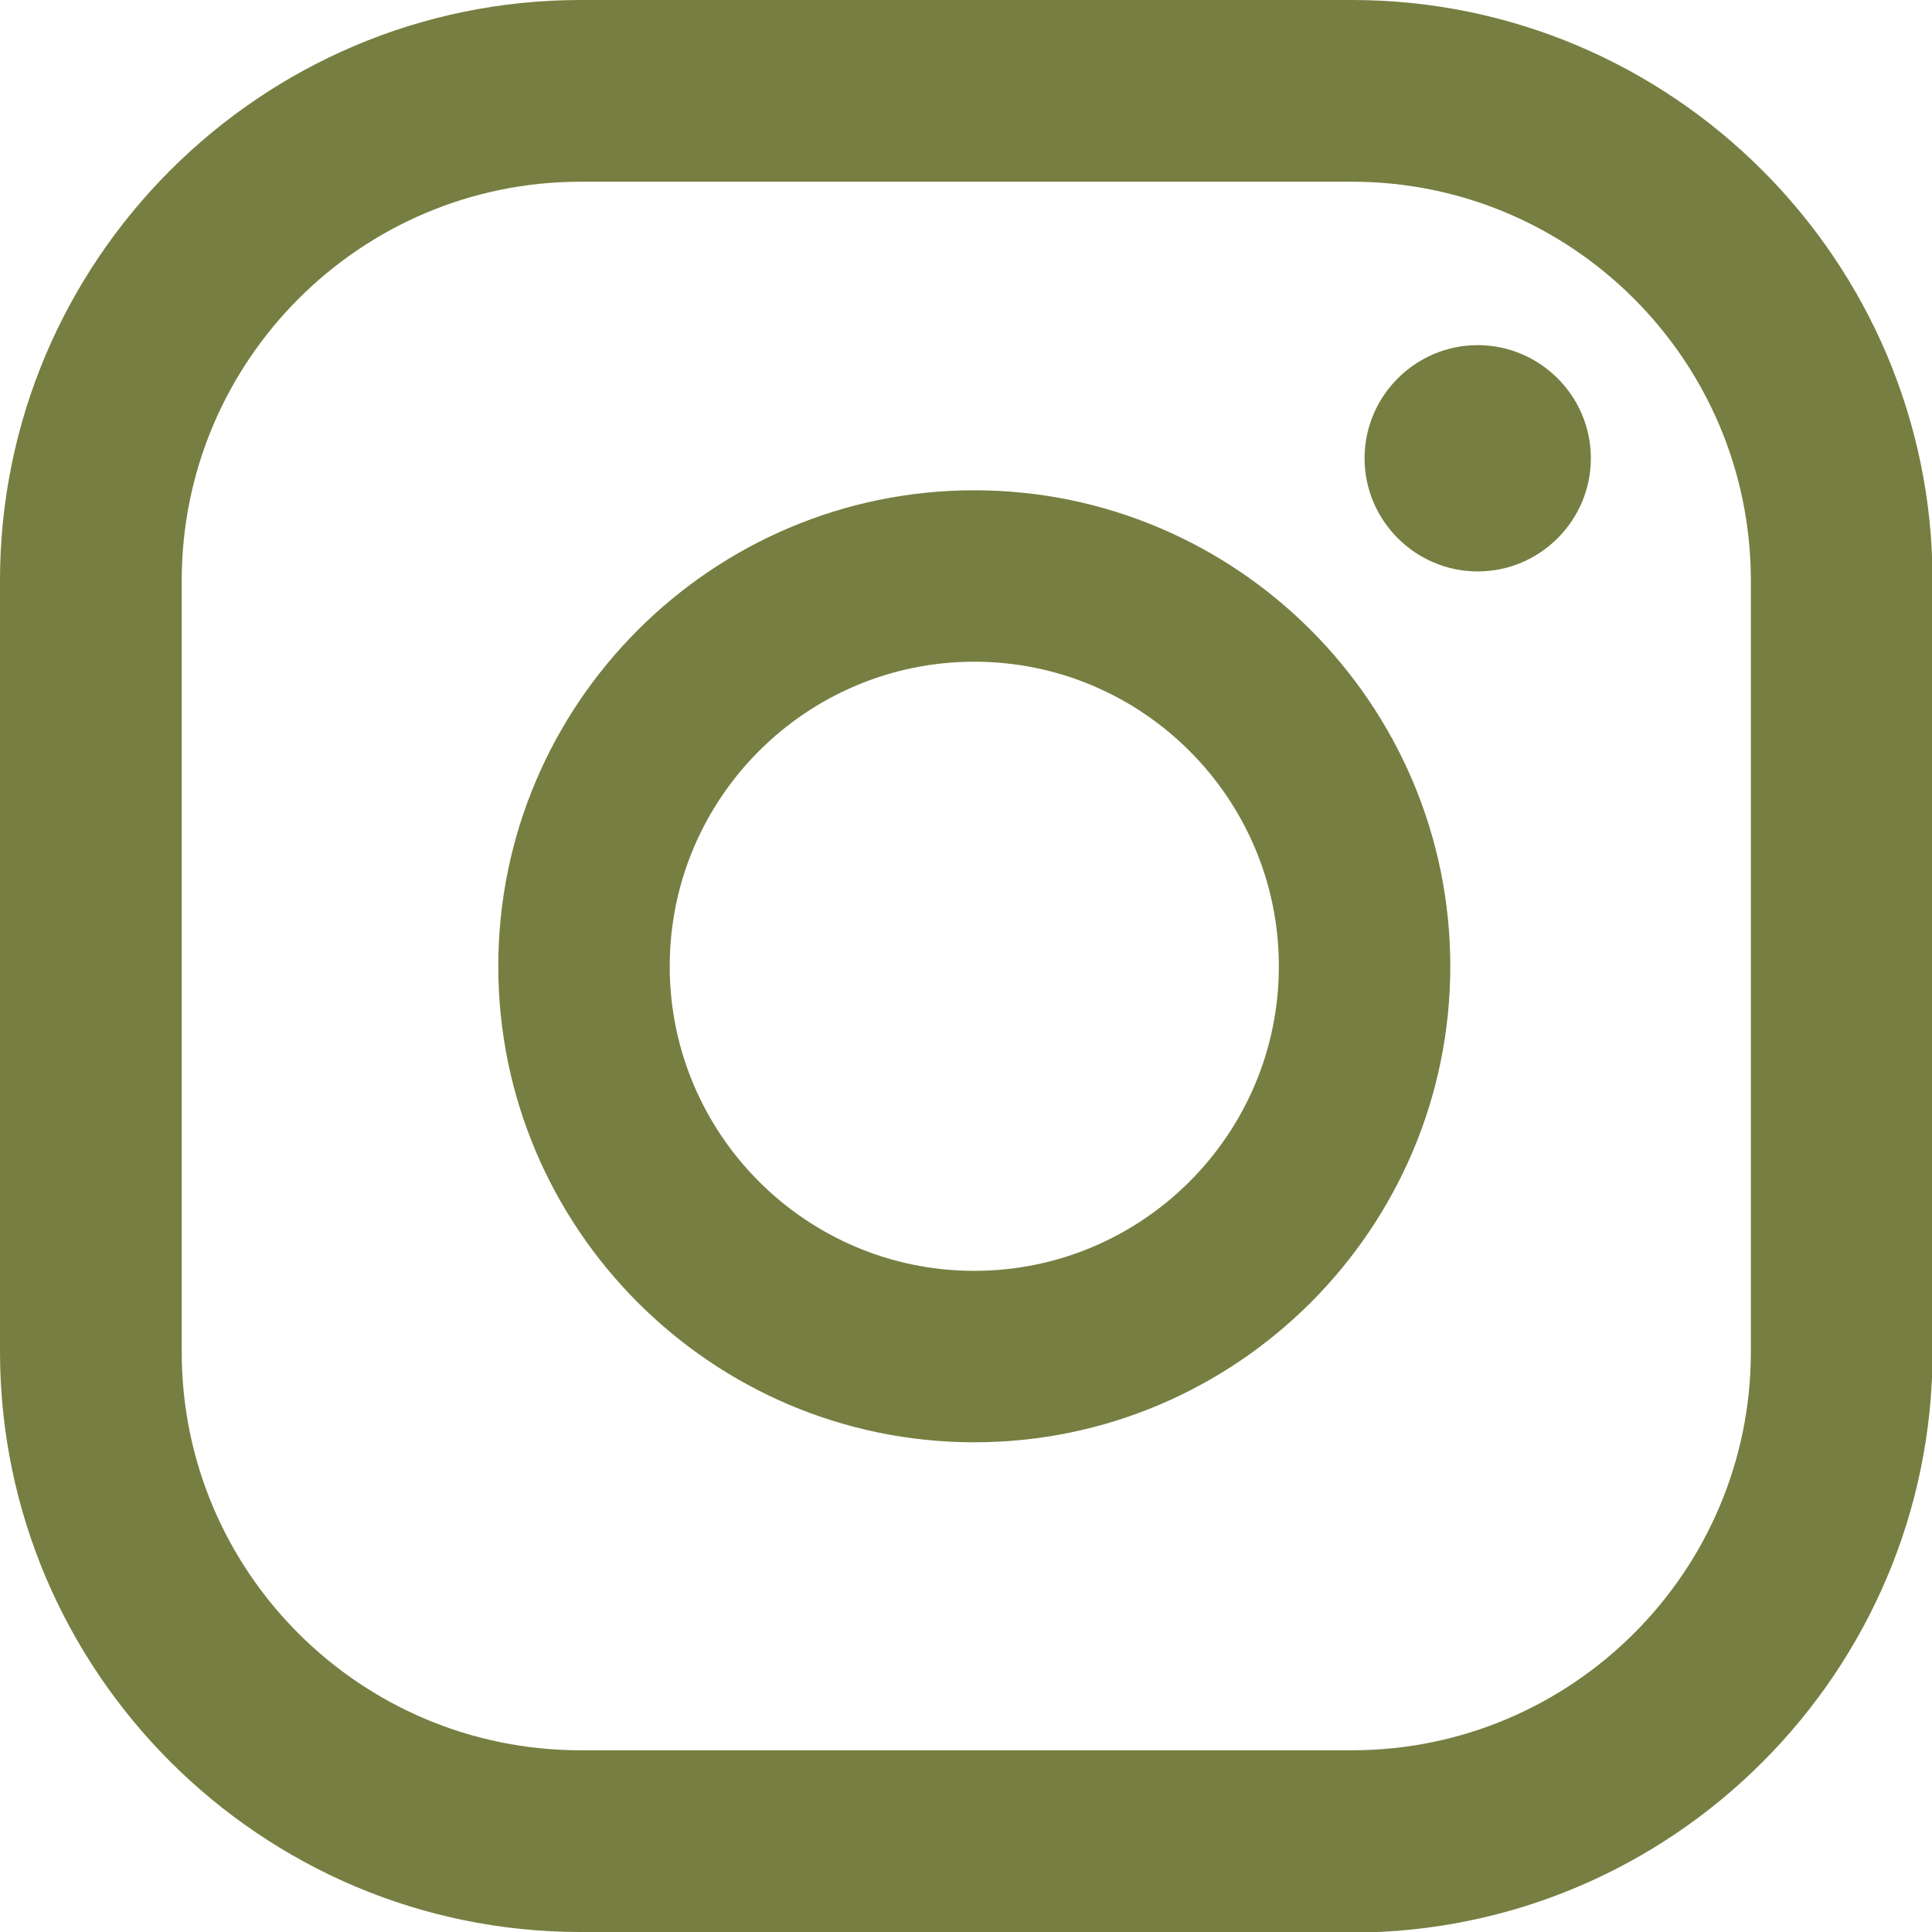 <?xml version="1.0" encoding="UTF-8"?>
<svg id="_イヤー_2" data-name="レイヤー 2" xmlns="http://www.w3.org/2000/svg" viewBox="0 0 33.81 33.81">
  <g id="_ブジェクト" data-name="オブジェクト">
    <g>
      <path d="M25.86,6.04c-1.09,0-1.98,.89-1.98,1.98s.89,1.98,1.98,1.98,1.98-.89,1.98-1.98-.89-1.98-1.98-1.98Z" fill="#777e41"/>
      <path d="M17.05,8.58c-4.59,0-8.33,3.74-8.33,8.33s3.74,8.33,8.33,8.33,8.33-3.74,8.33-8.33-3.74-8.33-8.33-8.33Zm0,13.66c-2.94,0-5.33-2.39-5.33-5.33s2.39-5.33,5.33-5.33,5.33,2.39,5.33,5.33-2.39,5.33-5.33,5.33Z" fill="#777e41"/>
      <path d="M23.66,33.81H10.16c-5.6,0-10.16-4.56-10.16-10.16V10.16C0,4.56,4.56,0,10.16,0h13.5c5.6,0,10.16,4.56,10.16,10.16v13.5c0,5.6-4.56,10.16-10.16,10.16ZM10.16,3.18c-3.85,0-6.98,3.13-6.98,6.98v13.5c0,3.85,3.13,6.97,6.98,6.97h13.5c3.85,0,6.98-3.13,6.98-6.97V10.16c0-3.85-3.13-6.98-6.98-6.98H10.16Z" fill="#777e41"/>
    </g>
  </g>
</svg>